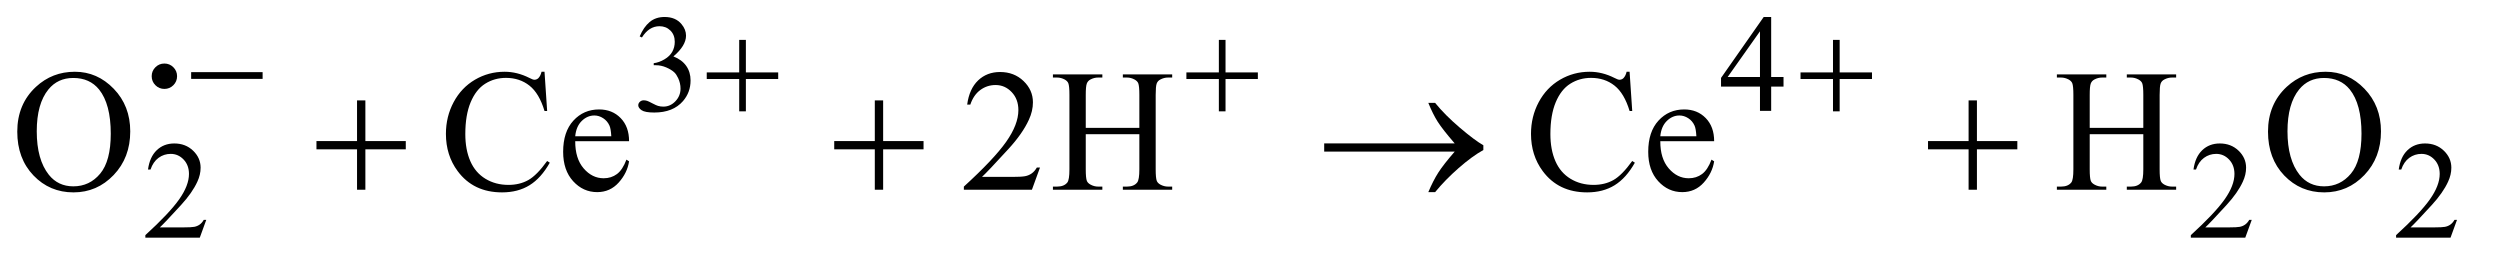 <?xml version="1.0" encoding="UTF-8"?>
<!DOCTYPE svg PUBLIC '-//W3C//DTD SVG 1.0//EN'
          'http://www.w3.org/TR/2001/REC-SVG-20010904/DTD/svg10.dtd'>
<svg stroke-dasharray="none" shape-rendering="auto" xmlns="http://www.w3.org/2000/svg" font-family="'Dialog'" text-rendering="auto" width="225" fill-opacity="1" color-interpolation="auto" color-rendering="auto" preserveAspectRatio="xMidYMid meet" font-size="12px" viewBox="0 0 225 24" fill="black" xmlns:xlink="http://www.w3.org/1999/xlink" stroke="black" image-rendering="auto" stroke-miterlimit="10" stroke-linecap="square" stroke-linejoin="miter" font-style="normal" stroke-width="1" height="24" stroke-dashoffset="0" font-weight="normal" stroke-opacity="1"
><!--Generated by the Batik Graphics2D SVG Generator--><defs id="genericDefs"
  /><g
  ><defs id="defs1"
    ><clipPath clipPathUnits="userSpaceOnUse" id="clipPath1"
      ><path d="M1.042 2.099 L143.302 2.099 L143.302 16.775 L1.042 16.775 L1.042 2.099 Z"
      /></clipPath
      ><clipPath clipPathUnits="userSpaceOnUse" id="clipPath2"
      ><path d="M33.301 67.051 L33.301 535.949 L4578.324 535.949 L4578.324 67.051 Z"
      /></clipPath
      ><clipPath clipPathUnits="userSpaceOnUse" id="clipPath3"
      ><path d="M1.042 2.099 L1.042 16.775 L143.302 16.775 L143.302 2.099 Z"
      /></clipPath
      ><clipPath clipPathUnits="userSpaceOnUse" id="clipPath4"
      ><path d="M-0 -0 L-0 576 L3520 576 L3520 -0 Z"
      /></clipPath
    ></defs
    ><g transform="scale(1.576,1.576) translate(-1.042,-2.099) matrix(0.031,0,0,0.031,0,0)"
    ><path d="M1212 134.75 Q1219.25 117.625 1230.312 108.312 Q1241.375 99 1257.875 99 Q1278.25 99 1289.125 112.25 Q1297.375 122.125 1297.375 133.375 Q1297.375 151.875 1274.125 171.625 Q1289.75 177.75 1297.75 189.125 Q1305.75 200.5 1305.75 215.875 Q1305.75 237.875 1291.75 254 Q1273.5 275 1238.875 275 Q1221.75 275 1215.562 270.75 Q1209.375 266.5 1209.375 261.625 Q1209.375 258 1212.312 255.25 Q1215.25 252.5 1219.375 252.5 Q1222.5 252.5 1225.75 253.5 Q1227.875 254.125 1235.375 258.062 Q1242.875 262 1245.75 262.75 Q1250.375 264.125 1255.625 264.125 Q1268.375 264.125 1277.812 254.25 Q1287.25 244.375 1287.25 230.875 Q1287.25 221 1282.875 211.625 Q1279.625 204.625 1275.75 201 Q1270.375 196 1261 191.938 Q1251.625 187.875 1241.875 187.875 L1237.875 187.875 L1237.875 184.125 Q1247.75 182.875 1257.688 177 Q1267.625 171.125 1272.125 162.875 Q1276.625 154.625 1276.625 144.75 Q1276.625 131.875 1268.562 123.938 Q1260.5 116 1248.5 116 Q1229.125 116 1216.125 136.75 L1212 134.75 ZM3319.125 209.5 L3319.125 227.25 L3296.375 227.25 L3296.375 272 L3275.75 272 L3275.75 227.25 L3204 227.25 L3204 211.25 L3282.625 99 L3296.375 99 L3296.375 209.5 L3319.125 209.5 ZM3275.75 209.5 L3275.75 125.375 L3216.25 209.5 L3275.75 209.5 Z" stroke="none" clip-path="url(#clipPath2)"
    /></g
    ><g transform="matrix(0.049,0,0,0.049,-1.643,-3.307)"
    ><path d="M412.375 471.375 L400.5 504 L300.5 504 L300.5 499.375 Q344.625 459.125 362.625 433.625 Q380.625 408.125 380.625 387 Q380.625 370.875 370.75 360.5 Q360.875 350.125 347.125 350.125 Q334.625 350.125 324.688 357.438 Q314.75 364.75 310 378.875 L305.375 378.875 Q308.5 355.75 321.438 343.375 Q334.375 331 353.75 331 Q374.375 331 388.188 344.25 Q402 357.5 402 375.5 Q402 388.375 396 401.25 Q386.75 421.5 366 444.125 Q334.875 478.125 327.125 485.125 L371.375 485.125 Q384.875 485.125 390.312 484.125 Q395.75 483.125 400.125 480.062 Q404.5 477 407.75 471.375 L412.375 471.375 ZM4169.375 471.375 L4157.5 504 L4057.5 504 L4057.5 499.375 Q4101.625 459.125 4119.625 433.625 Q4137.625 408.125 4137.625 387 Q4137.625 370.875 4127.75 360.5 Q4117.875 350.125 4104.125 350.125 Q4091.625 350.125 4081.688 357.438 Q4071.75 364.75 4067 378.875 L4062.375 378.875 Q4065.5 355.75 4078.438 343.375 Q4091.375 331 4110.75 331 Q4131.375 331 4145.188 344.25 Q4159 357.5 4159 375.5 Q4159 388.375 4153 401.25 Q4143.75 421.5 4123 444.125 Q4091.875 478.125 4084.125 485.125 L4128.375 485.125 Q4141.875 485.125 4147.312 484.125 Q4152.75 483.125 4157.125 480.062 Q4161.5 477 4164.75 471.375 L4169.375 471.375 ZM4546.375 471.375 L4534.5 504 L4434.5 504 L4434.5 499.375 Q4478.625 459.125 4496.625 433.625 Q4514.625 408.125 4514.625 387 Q4514.625 370.875 4504.75 360.5 Q4494.875 350.125 4481.125 350.125 Q4468.625 350.125 4458.688 357.438 Q4448.75 364.75 4444 378.875 L4439.375 378.875 Q4442.5 355.75 4455.438 343.375 Q4468.375 331 4487.75 331 Q4508.375 331 4522.188 344.25 Q4536 357.5 4536 375.5 Q4536 388.375 4530 401.25 Q4520.75 421.5 4500 444.125 Q4468.875 478.125 4461.125 485.125 L4505.375 485.125 Q4518.875 485.125 4524.312 484.125 Q4529.75 483.125 4534.125 480.062 Q4538.5 477 4541.75 471.375 L4546.375 471.375 Z" stroke="none" clip-path="url(#clipPath2)"
    /></g
    ><g transform="matrix(0.049,0,0,0.049,-1.643,-3.307)"
    ><path d="M171.031 199.281 Q212.281 199.281 242.516 230.609 Q272.75 261.938 272.75 308.812 Q272.75 357.094 242.281 388.969 Q211.812 420.844 168.531 420.844 Q124.781 420.844 95.016 389.75 Q65.25 358.656 65.25 309.281 Q65.25 258.812 99.625 226.938 Q129.469 199.281 171.031 199.281 ZM168.062 210.688 Q139.625 210.688 122.438 231.781 Q101.031 258.031 101.031 308.656 Q101.031 360.531 123.219 388.5 Q140.25 409.75 168.219 409.75 Q198.062 409.75 217.516 386.469 Q236.969 363.188 236.969 313.031 Q236.969 258.656 215.562 231.938 Q198.375 210.688 168.062 210.688 ZM1033.656 199.281 L1038.5 271.312 L1033.656 271.312 Q1023.969 238.969 1006 224.75 Q988.031 210.531 962.875 210.531 Q941.781 210.531 924.75 221.234 Q907.719 231.938 897.953 255.375 Q888.188 278.812 888.188 313.656 Q888.188 342.406 897.406 363.5 Q906.625 384.594 925.141 395.844 Q943.656 407.094 967.406 407.094 Q988.031 407.094 1003.812 398.266 Q1019.594 389.438 1038.5 363.188 L1043.344 366.312 Q1027.406 394.594 1006.156 407.719 Q984.906 420.844 955.688 420.844 Q903.031 420.844 874.125 381.781 Q852.562 352.719 852.562 313.344 Q852.562 281.625 866.781 255.062 Q881 228.5 905.922 213.891 Q930.844 199.281 960.375 199.281 Q983.344 199.281 1005.688 210.531 Q1012.25 213.969 1015.062 213.969 Q1019.281 213.969 1022.406 211 Q1026.469 206.781 1028.188 199.281 L1033.656 199.281 ZM1090.062 326.781 Q1089.906 358.656 1105.531 376.781 Q1121.156 394.906 1142.25 394.906 Q1156.312 394.906 1166.703 387.172 Q1177.094 379.438 1184.125 360.688 L1188.969 363.812 Q1185.688 385.219 1169.906 402.797 Q1154.125 420.375 1130.375 420.375 Q1104.594 420.375 1086.234 400.297 Q1067.875 380.219 1067.875 346.312 Q1067.875 309.594 1086.703 289.047 Q1105.531 268.5 1133.969 268.5 Q1158.031 268.5 1173.5 284.359 Q1188.969 300.219 1188.969 326.781 L1090.062 326.781 ZM1090.062 317.719 L1156.312 317.719 Q1155.531 303.969 1153.031 298.344 Q1149.125 289.594 1141.391 284.594 Q1133.656 279.594 1125.219 279.594 Q1112.25 279.594 1102.016 289.672 Q1091.781 299.75 1090.062 317.719 ZM1943.719 375.219 L1928.875 416 L1803.875 416 L1803.875 410.219 Q1859.031 359.906 1881.531 328.031 Q1904.031 296.156 1904.031 269.75 Q1904.031 249.594 1891.688 236.625 Q1879.344 223.656 1862.156 223.656 Q1846.531 223.656 1834.109 232.797 Q1821.688 241.938 1815.75 259.594 L1809.969 259.594 Q1813.875 230.688 1830.047 215.219 Q1846.219 199.75 1870.438 199.75 Q1896.219 199.75 1913.484 216.312 Q1930.75 232.875 1930.75 255.375 Q1930.75 271.469 1923.25 287.562 Q1911.688 312.875 1885.75 341.156 Q1846.844 383.656 1837.156 392.406 L1892.469 392.406 Q1909.344 392.406 1916.141 391.156 Q1922.938 389.906 1928.406 386.078 Q1933.875 382.25 1937.938 375.219 L1943.719 375.219 ZM2027.781 302.406 L2126.219 302.406 L2126.219 241.781 Q2126.219 225.531 2124.188 220.375 Q2122.625 216.469 2117.625 213.656 Q2110.906 209.906 2103.406 209.906 L2095.906 209.906 L2095.906 204.125 L2186.531 204.125 L2186.531 209.906 L2179.031 209.906 Q2171.531 209.906 2164.812 213.5 Q2159.812 216 2158.016 221.078 Q2156.219 226.156 2156.219 241.781 L2156.219 378.5 Q2156.219 394.594 2158.25 399.75 Q2159.812 403.656 2164.656 406.469 Q2171.531 410.219 2179.031 410.219 L2186.531 410.219 L2186.531 416 L2095.906 416 L2095.906 410.219 L2103.406 410.219 Q2116.375 410.219 2122.312 402.562 Q2126.219 397.562 2126.219 378.5 L2126.219 313.969 L2027.781 313.969 L2027.781 378.5 Q2027.781 394.594 2029.812 399.75 Q2031.375 403.656 2036.375 406.469 Q2043.094 410.219 2050.594 410.219 L2058.25 410.219 L2058.25 416 L1967.469 416 L1967.469 410.219 L1974.969 410.219 Q1988.094 410.219 1994.031 402.562 Q1997.781 397.562 1997.781 378.5 L1997.781 241.781 Q1997.781 225.531 1995.75 220.375 Q1994.188 216.469 1989.344 213.656 Q1982.469 209.906 1974.969 209.906 L1967.469 209.906 L1967.469 204.125 L2058.25 204.125 L2058.25 209.906 L2050.594 209.906 Q2043.094 209.906 2036.375 213.5 Q2031.531 216 2029.656 221.078 Q2027.781 226.156 2027.781 241.781 L2027.781 302.406 ZM3026.656 199.281 L3031.5 271.312 L3026.656 271.312 Q3016.969 238.969 2999 224.75 Q2981.031 210.531 2955.875 210.531 Q2934.781 210.531 2917.75 221.234 Q2900.719 231.938 2890.953 255.375 Q2881.188 278.812 2881.188 313.656 Q2881.188 342.406 2890.406 363.5 Q2899.625 384.594 2918.141 395.844 Q2936.656 407.094 2960.406 407.094 Q2981.031 407.094 2996.812 398.266 Q3012.594 389.438 3031.5 363.188 L3036.344 366.312 Q3020.406 394.594 2999.156 407.719 Q2977.906 420.844 2948.688 420.844 Q2896.031 420.844 2867.125 381.781 Q2845.562 352.719 2845.562 313.344 Q2845.562 281.625 2859.781 255.062 Q2874 228.5 2898.922 213.891 Q2923.844 199.281 2953.375 199.281 Q2976.344 199.281 2998.688 210.531 Q3005.25 213.969 3008.062 213.969 Q3012.281 213.969 3015.406 211 Q3019.469 206.781 3021.188 199.281 L3026.656 199.281 ZM3083.062 326.781 Q3082.906 358.656 3098.531 376.781 Q3114.156 394.906 3135.25 394.906 Q3149.312 394.906 3159.703 387.172 Q3170.094 379.438 3177.125 360.688 L3181.969 363.812 Q3178.688 385.219 3162.906 402.797 Q3147.125 420.375 3123.375 420.375 Q3097.594 420.375 3079.234 400.297 Q3060.875 380.219 3060.875 346.312 Q3060.875 309.594 3079.703 289.047 Q3098.531 268.5 3126.969 268.5 Q3151.031 268.5 3166.5 284.359 Q3181.969 300.219 3181.969 326.781 L3083.062 326.781 ZM3083.062 317.719 L3149.312 317.719 Q3148.531 303.969 3146.031 298.344 Q3142.125 289.594 3134.391 284.594 Q3126.656 279.594 3118.219 279.594 Q3105.25 279.594 3095.016 289.672 Q3084.781 299.75 3083.062 317.719 ZM3871.781 302.406 L3970.219 302.406 L3970.219 241.781 Q3970.219 225.531 3968.188 220.375 Q3966.625 216.469 3961.625 213.656 Q3954.906 209.906 3947.406 209.906 L3939.906 209.906 L3939.906 204.125 L4030.531 204.125 L4030.531 209.906 L4023.031 209.906 Q4015.531 209.906 4008.812 213.5 Q4003.812 216 4002.016 221.078 Q4000.219 226.156 4000.219 241.781 L4000.219 378.5 Q4000.219 394.594 4002.25 399.75 Q4003.812 403.656 4008.656 406.469 Q4015.531 410.219 4023.031 410.219 L4030.531 410.219 L4030.531 416 L3939.906 416 L3939.906 410.219 L3947.406 410.219 Q3960.375 410.219 3966.312 402.562 Q3970.219 397.562 3970.219 378.5 L3970.219 313.969 L3871.781 313.969 L3871.781 378.5 Q3871.781 394.594 3873.812 399.75 Q3875.375 403.656 3880.375 406.469 Q3887.094 410.219 3894.594 410.219 L3902.25 410.219 L3902.25 416 L3811.469 416 L3811.469 410.219 L3818.969 410.219 Q3832.094 410.219 3838.031 402.562 Q3841.781 397.562 3841.781 378.5 L3841.781 241.781 Q3841.781 225.531 3839.75 220.375 Q3838.188 216.469 3833.344 213.656 Q3826.469 209.906 3818.969 209.906 L3811.469 209.906 L3811.469 204.125 L3902.25 204.125 L3902.25 209.906 L3894.594 209.906 Q3887.094 209.906 3880.375 213.5 Q3875.531 216 3873.656 221.078 Q3871.781 226.156 3871.781 241.781 L3871.781 302.406 ZM4305.031 199.281 Q4346.281 199.281 4376.516 230.609 Q4406.75 261.938 4406.75 308.812 Q4406.75 357.094 4376.281 388.969 Q4345.812 420.844 4302.531 420.844 Q4258.781 420.844 4229.016 389.75 Q4199.25 358.656 4199.25 309.281 Q4199.25 258.812 4233.625 226.938 Q4263.469 199.281 4305.031 199.281 ZM4302.062 210.688 Q4273.625 210.688 4256.438 231.781 Q4235.031 258.031 4235.031 308.656 Q4235.031 360.531 4257.219 388.5 Q4274.25 409.75 4302.219 409.75 Q4332.062 409.75 4351.516 386.469 Q4370.969 363.188 4370.969 313.031 Q4370.969 258.656 4349.562 231.938 Q4332.375 210.688 4302.062 210.688 Z" stroke="none" clip-path="url(#clipPath2)"
    /></g
    ><g transform="matrix(0.049,0,0,0.049,-1.643,-3.307)"
    ><path d="M384.625 200 L515.875 200 L515.875 212.375 L384.625 212.375 L384.625 200 ZM1391.25 140.75 L1403.5 140.75 L1403.5 200.5 L1462.875 200.5 L1462.875 212.625 L1403.5 212.625 L1403.5 272 L1391.25 272 L1391.25 212.625 L1331.625 212.625 L1331.625 200.5 L1391.25 200.5 L1391.25 140.75 ZM2272.25 140.75 L2284.5 140.75 L2284.5 200.5 L2343.875 200.5 L2343.875 212.625 L2284.5 212.625 L2284.5 272 L2272.25 272 L2272.25 212.625 L2212.625 212.625 L2212.625 200.5 L2272.25 200.5 L2272.25 140.75 ZM3400.25 140.75 L3412.5 140.75 L3412.5 200.5 L3471.875 200.5 L3471.875 212.625 L3412.5 212.625 L3412.5 272 L3400.25 272 L3400.25 212.625 L3340.625 212.625 L3340.625 200.5 L3400.25 200.5 L3400.25 140.75 Z" stroke="none" clip-path="url(#clipPath2)"
    /></g
    ><g transform="matrix(0.049,0,0,0.049,-1.643,-3.307)"
    ><path d="M689.312 251.938 L704.625 251.938 L704.625 326.625 L778.844 326.625 L778.844 341.781 L704.625 341.781 L704.625 416 L689.312 416 L689.312 341.781 L614.781 341.781 L614.781 326.625 L689.312 326.625 L689.312 251.938 ZM1640.312 251.938 L1655.625 251.938 L1655.625 326.625 L1729.844 326.625 L1729.844 341.781 L1655.625 341.781 L1655.625 416 L1640.312 416 L1640.312 341.781 L1565.781 341.781 L1565.781 326.625 L1640.312 326.625 L1640.312 251.938 ZM2705.406 346 L2465.719 346 L2465.719 330.844 L2705.406 330.844 Q2683.219 305.219 2674.312 291.234 Q2665.406 277.25 2656.969 256.469 L2669.469 256.469 Q2687.75 278.969 2714.938 302.094 Q2742.125 325.219 2758.062 334.281 L2758.062 343.031 Q2737.281 354.594 2712.672 376.156 Q2688.062 397.719 2669.469 420.375 L2656.969 420.375 Q2665.875 399.281 2675.25 384.594 Q2684.625 369.906 2705.406 346 ZM3649.312 251.938 L3664.625 251.938 L3664.625 326.625 L3738.844 326.625 L3738.844 341.781 L3664.625 341.781 L3664.625 416 L3649.312 416 L3649.312 341.781 L3574.781 341.781 L3574.781 326.625 L3649.312 326.625 L3649.312 251.938 Z" stroke="none" clip-path="url(#clipPath2)"
    /></g
    ><g transform="matrix(0.025,0,0,0.025,2.696,1.862)"
    ><path d="M529.625 199.875 C529.625 212.542 525.167 223.333 516.25 232.25 C507.333 241.167 496.583 245.625 484 245.625 C471.333 245.625 460.542 241.167 451.625 232.25 C442.708 223.333 438.25 212.542 438.25 199.875 C438.25 187.292 442.708 176.542 451.625 167.625 C460.542 158.708 471.333 154.25 484 154.25 C496.583 154.25 507.333 158.708 516.25 167.625 C525.167 176.542 529.625 187.292 529.625 199.875 Z" stroke="none" clip-path="url(#clipPath4)"
    /></g
  ></g
></svg
>
